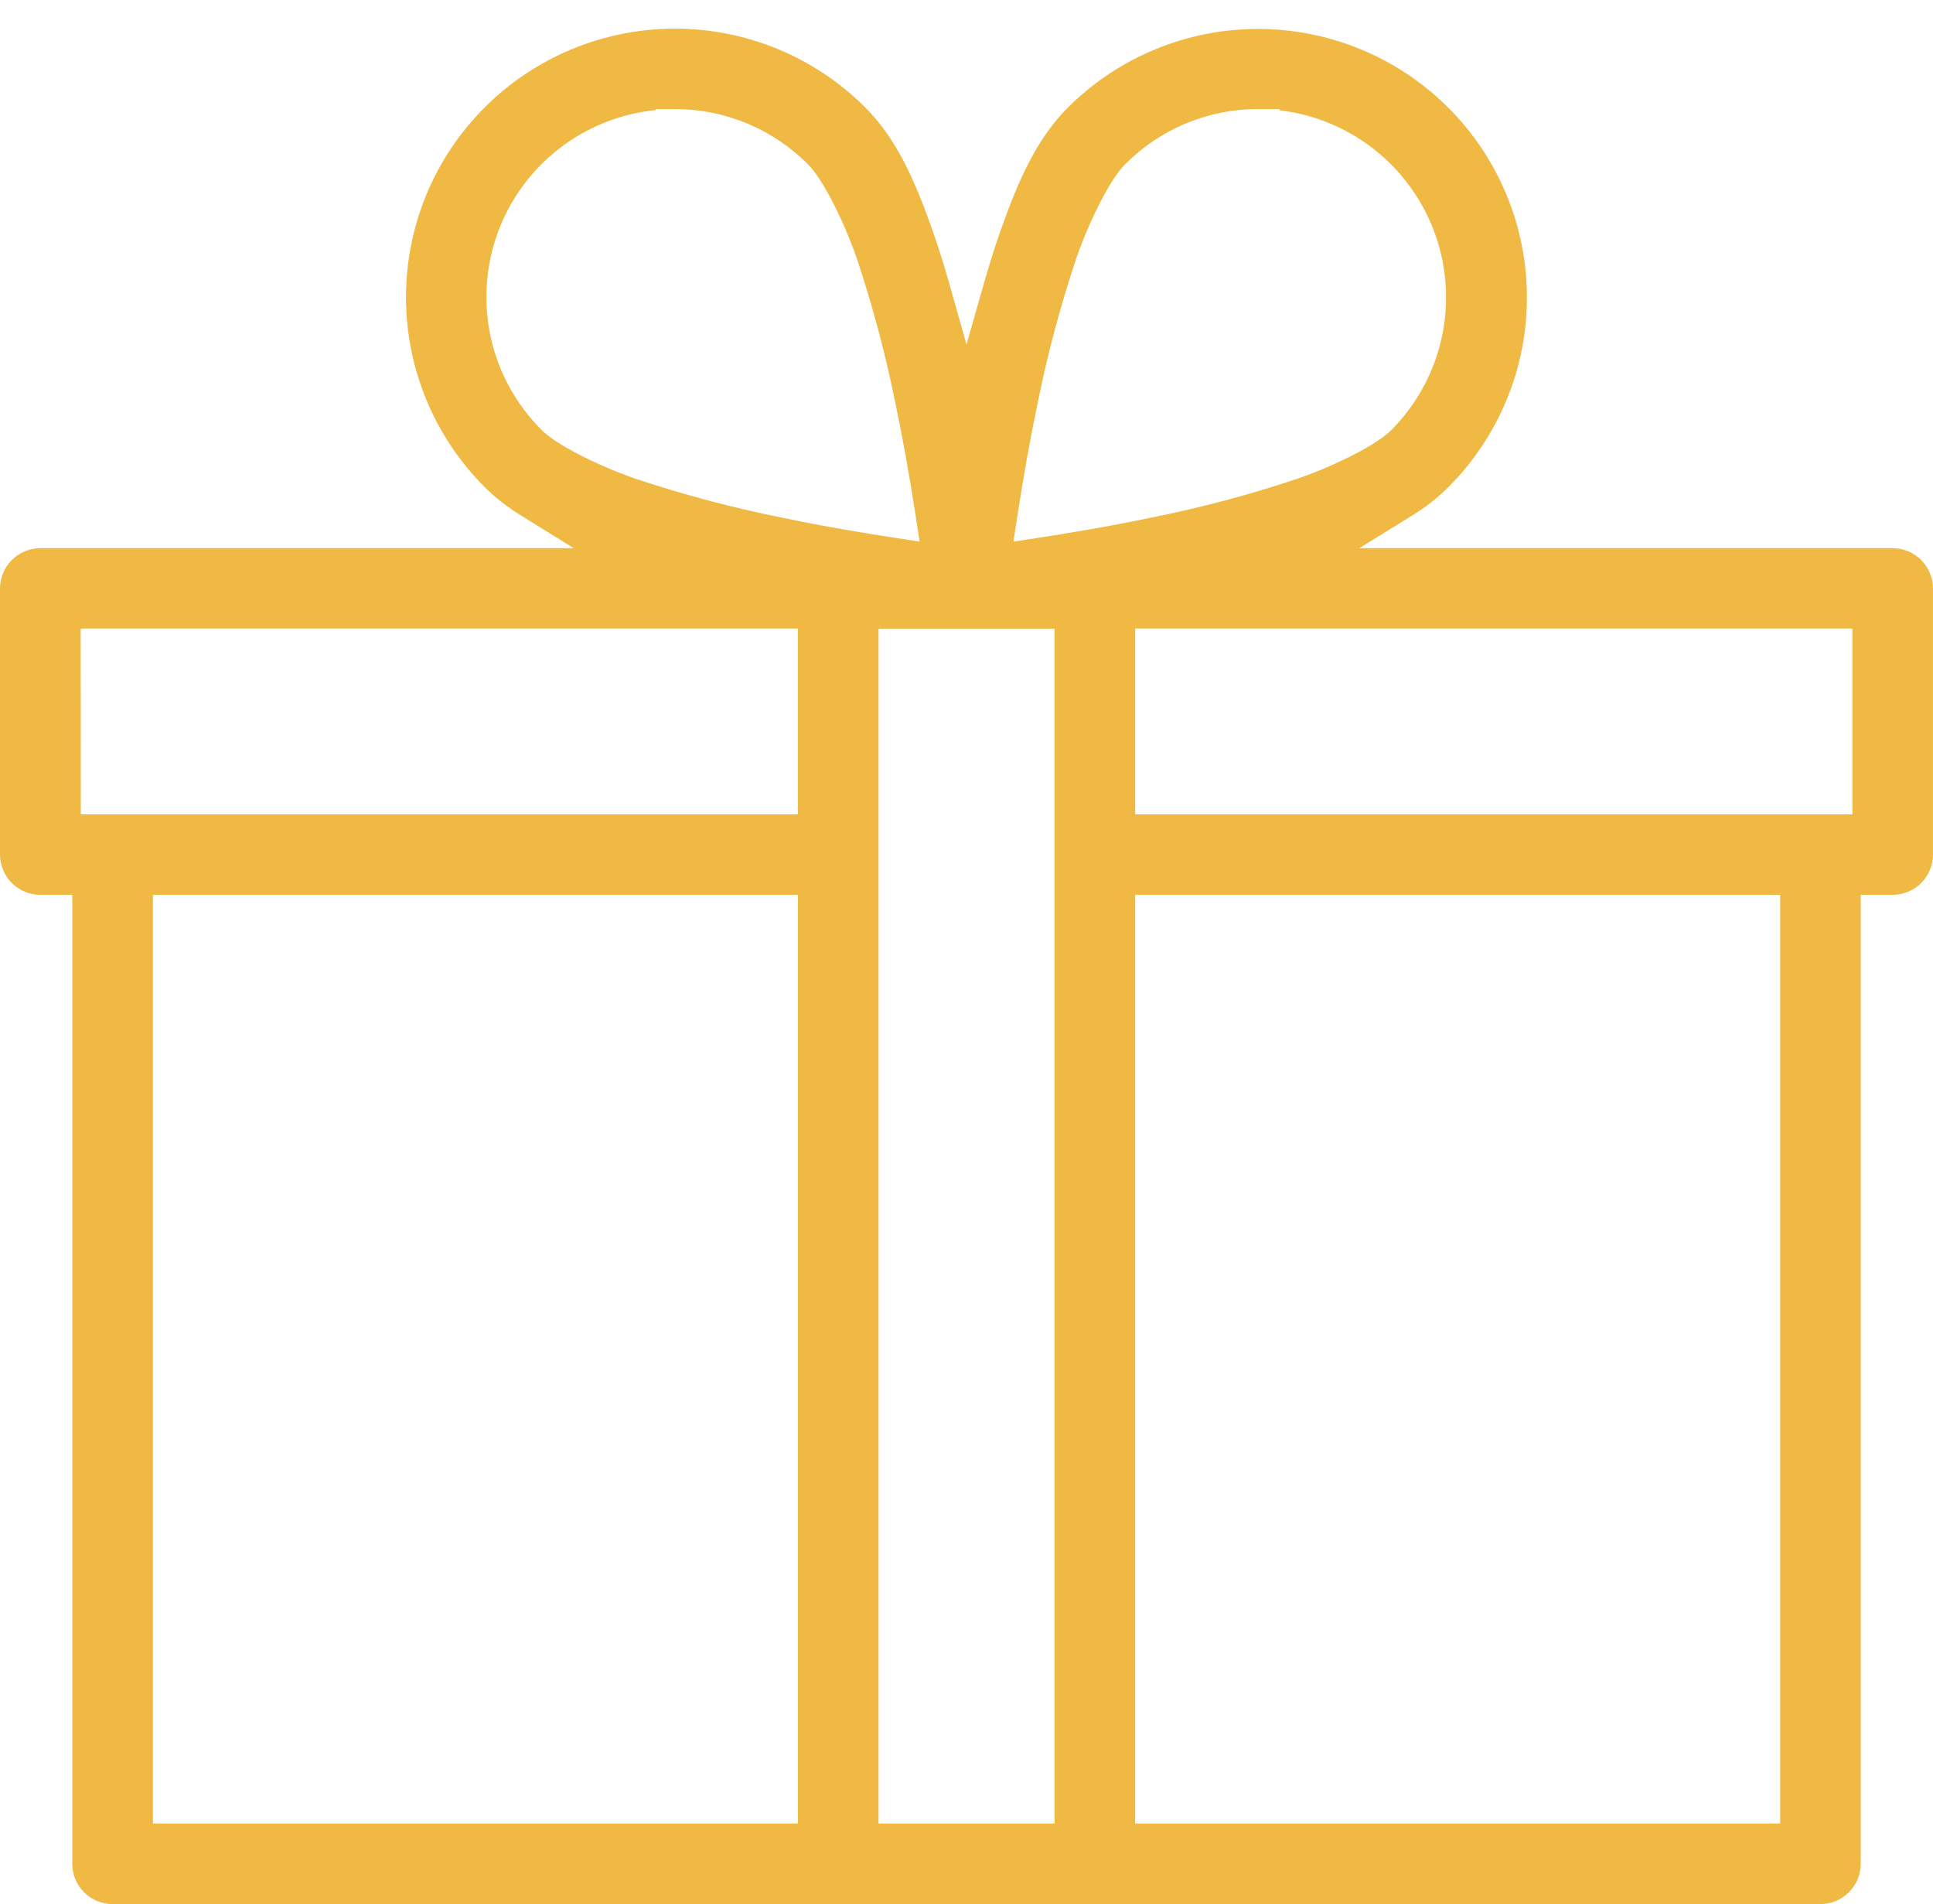 <svg width="66" height="65" viewBox="0 0 66 65" fill="none" xmlns="http://www.w3.org/2000/svg">
<path d="M3.844 65C3.479 65 3.129 64.855 2.871 64.597C2.613 64.34 2.468 63.99 2.468 63.626V30.547H1.376C1.012 30.546 0.662 30.401 0.404 30.144C0.146 29.886 0.001 29.537 0 29.173V20.088C0.001 19.724 0.146 19.374 0.404 19.117C0.662 18.859 1.012 18.714 1.376 18.713H19.588L17.801 17.604C17.348 17.33 16.928 17.003 16.552 16.63C14.829 14.911 13.862 12.579 13.862 10.147C13.862 7.715 14.829 5.383 16.552 3.664C18.274 1.944 20.61 0.978 23.046 0.978C25.481 0.978 27.817 1.944 29.54 3.664C30.593 4.715 31.223 6.109 31.844 7.877C32.041 8.44 32.232 9.045 32.425 9.724L33 11.762L33.577 9.733C33.772 9.049 33.961 8.446 34.159 7.885C34.782 6.116 35.411 4.722 36.463 3.671C38.185 1.952 40.521 0.987 42.956 0.988C45.391 0.989 47.726 1.955 49.448 3.674C51.169 5.394 52.136 7.726 52.135 10.157C52.135 12.588 51.167 14.919 49.444 16.637C49.068 17.01 48.649 17.336 48.196 17.611L46.412 18.713H64.624C64.988 18.714 65.338 18.859 65.596 19.117C65.853 19.375 65.998 19.724 65.999 20.088V29.173C65.998 29.537 65.853 29.886 65.596 30.143C65.338 30.401 64.988 30.546 64.624 30.547H63.532V63.626C63.532 63.99 63.386 64.339 63.128 64.597C62.87 64.854 62.521 64.999 62.156 65H3.844ZM38.759 62.252H60.782V30.547H38.759V62.252ZM5.221 62.252H27.244V30.547H5.221V62.252ZM29.996 62.252H36.006V21.462H29.996V62.252ZM38.759 27.799H63.247V21.456H38.759V27.799ZM2.759 27.799H27.243V21.456H2.754L2.759 27.799ZM22.393 3.757C21.181 3.878 20.029 4.34 19.07 5.09C18.111 5.84 17.386 6.846 16.978 7.992C16.57 9.137 16.497 10.375 16.767 11.561C17.037 12.746 17.639 13.831 18.503 14.688C18.981 15.166 20.321 15.859 21.688 16.339C23.326 16.885 24.996 17.329 26.689 17.669C28.259 17.997 29.667 18.223 30.59 18.365L31.399 18.489L31.275 17.682C31.052 16.233 30.83 14.995 30.577 13.788C30.238 12.097 29.793 10.429 29.245 8.794C28.765 7.43 28.07 6.092 27.591 5.614C26.997 5.015 26.289 4.539 25.509 4.215C24.729 3.89 23.892 3.723 23.047 3.723H22.391L22.393 3.757ZM42.954 3.722C42.109 3.721 41.272 3.889 40.492 4.214C39.712 4.538 39.004 5.015 38.41 5.614C37.931 6.091 37.237 7.428 36.757 8.794C36.208 10.428 35.763 12.096 35.424 13.786C35.17 15.001 34.948 16.239 34.727 17.682L34.602 18.489L35.411 18.365C36.333 18.224 37.741 17.996 39.312 17.669C41.006 17.331 42.676 16.886 44.314 16.337C45.681 15.859 47.02 15.165 47.499 14.687C48.351 13.832 48.945 12.754 49.214 11.578C49.482 10.402 49.413 9.174 49.016 8.035C48.618 6.896 47.908 5.891 46.965 5.136C46.023 4.381 44.887 3.905 43.687 3.764L43.696 3.723L42.954 3.722Z" fill="#EFB944"/>
</svg>
